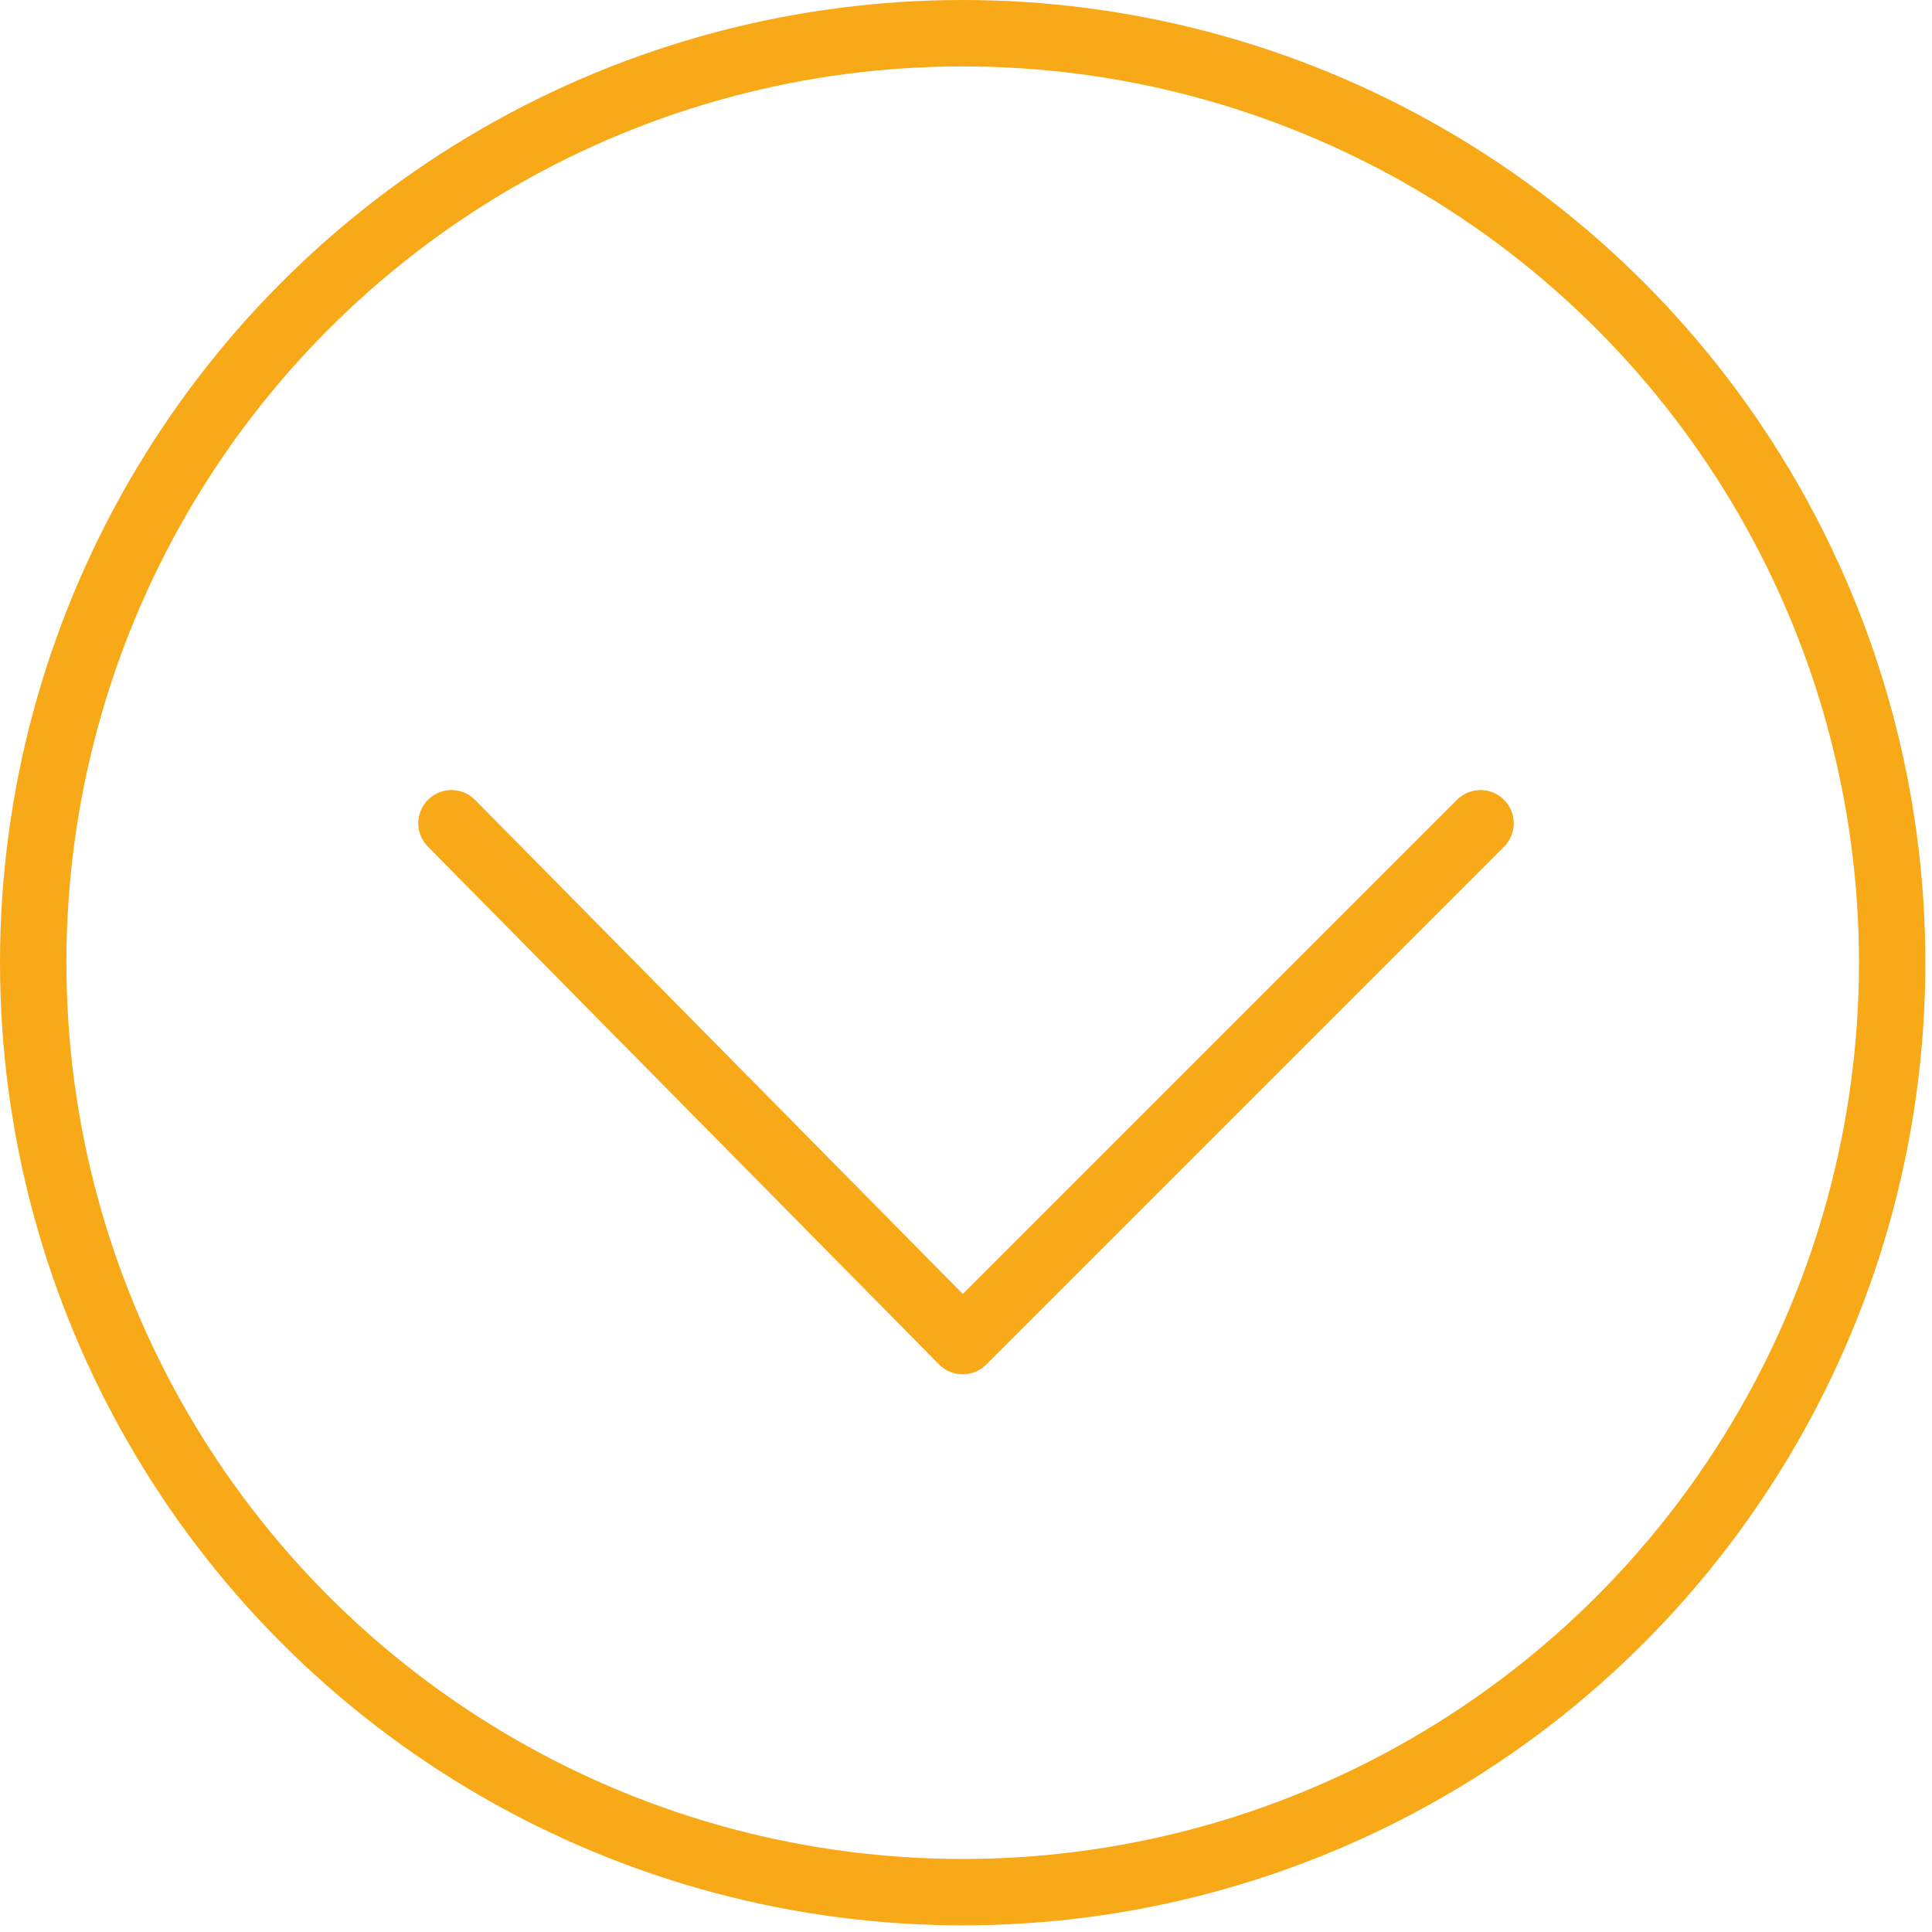 <?xml version="1.0" encoding="UTF-8"?>
<svg id="Calque_1" xmlns="http://www.w3.org/2000/svg" version="1.1" viewBox="0 0 29.1 29.1">
  <!-- Generator: Adobe Illustrator 29.2.1, SVG Export Plug-In . SVG Version: 2.1.0 Build 116)  -->
  <defs>
    <style>
      .st0 {
        stroke-linecap: round;
        stroke-linejoin: round;
      }

      .st0, .st1 {
        fill: none;
        stroke: #f8a917;
      }

      .st1 {
        stroke-miterlimit: 10;
      }
    </style>
  </defs>
  <circle class="st1" cx="14.5" cy="14.5" r="14"/>
  <polyline class="st0" points="22.3 12.4 14.5 20.2 6.8 12.4"/>
</svg>